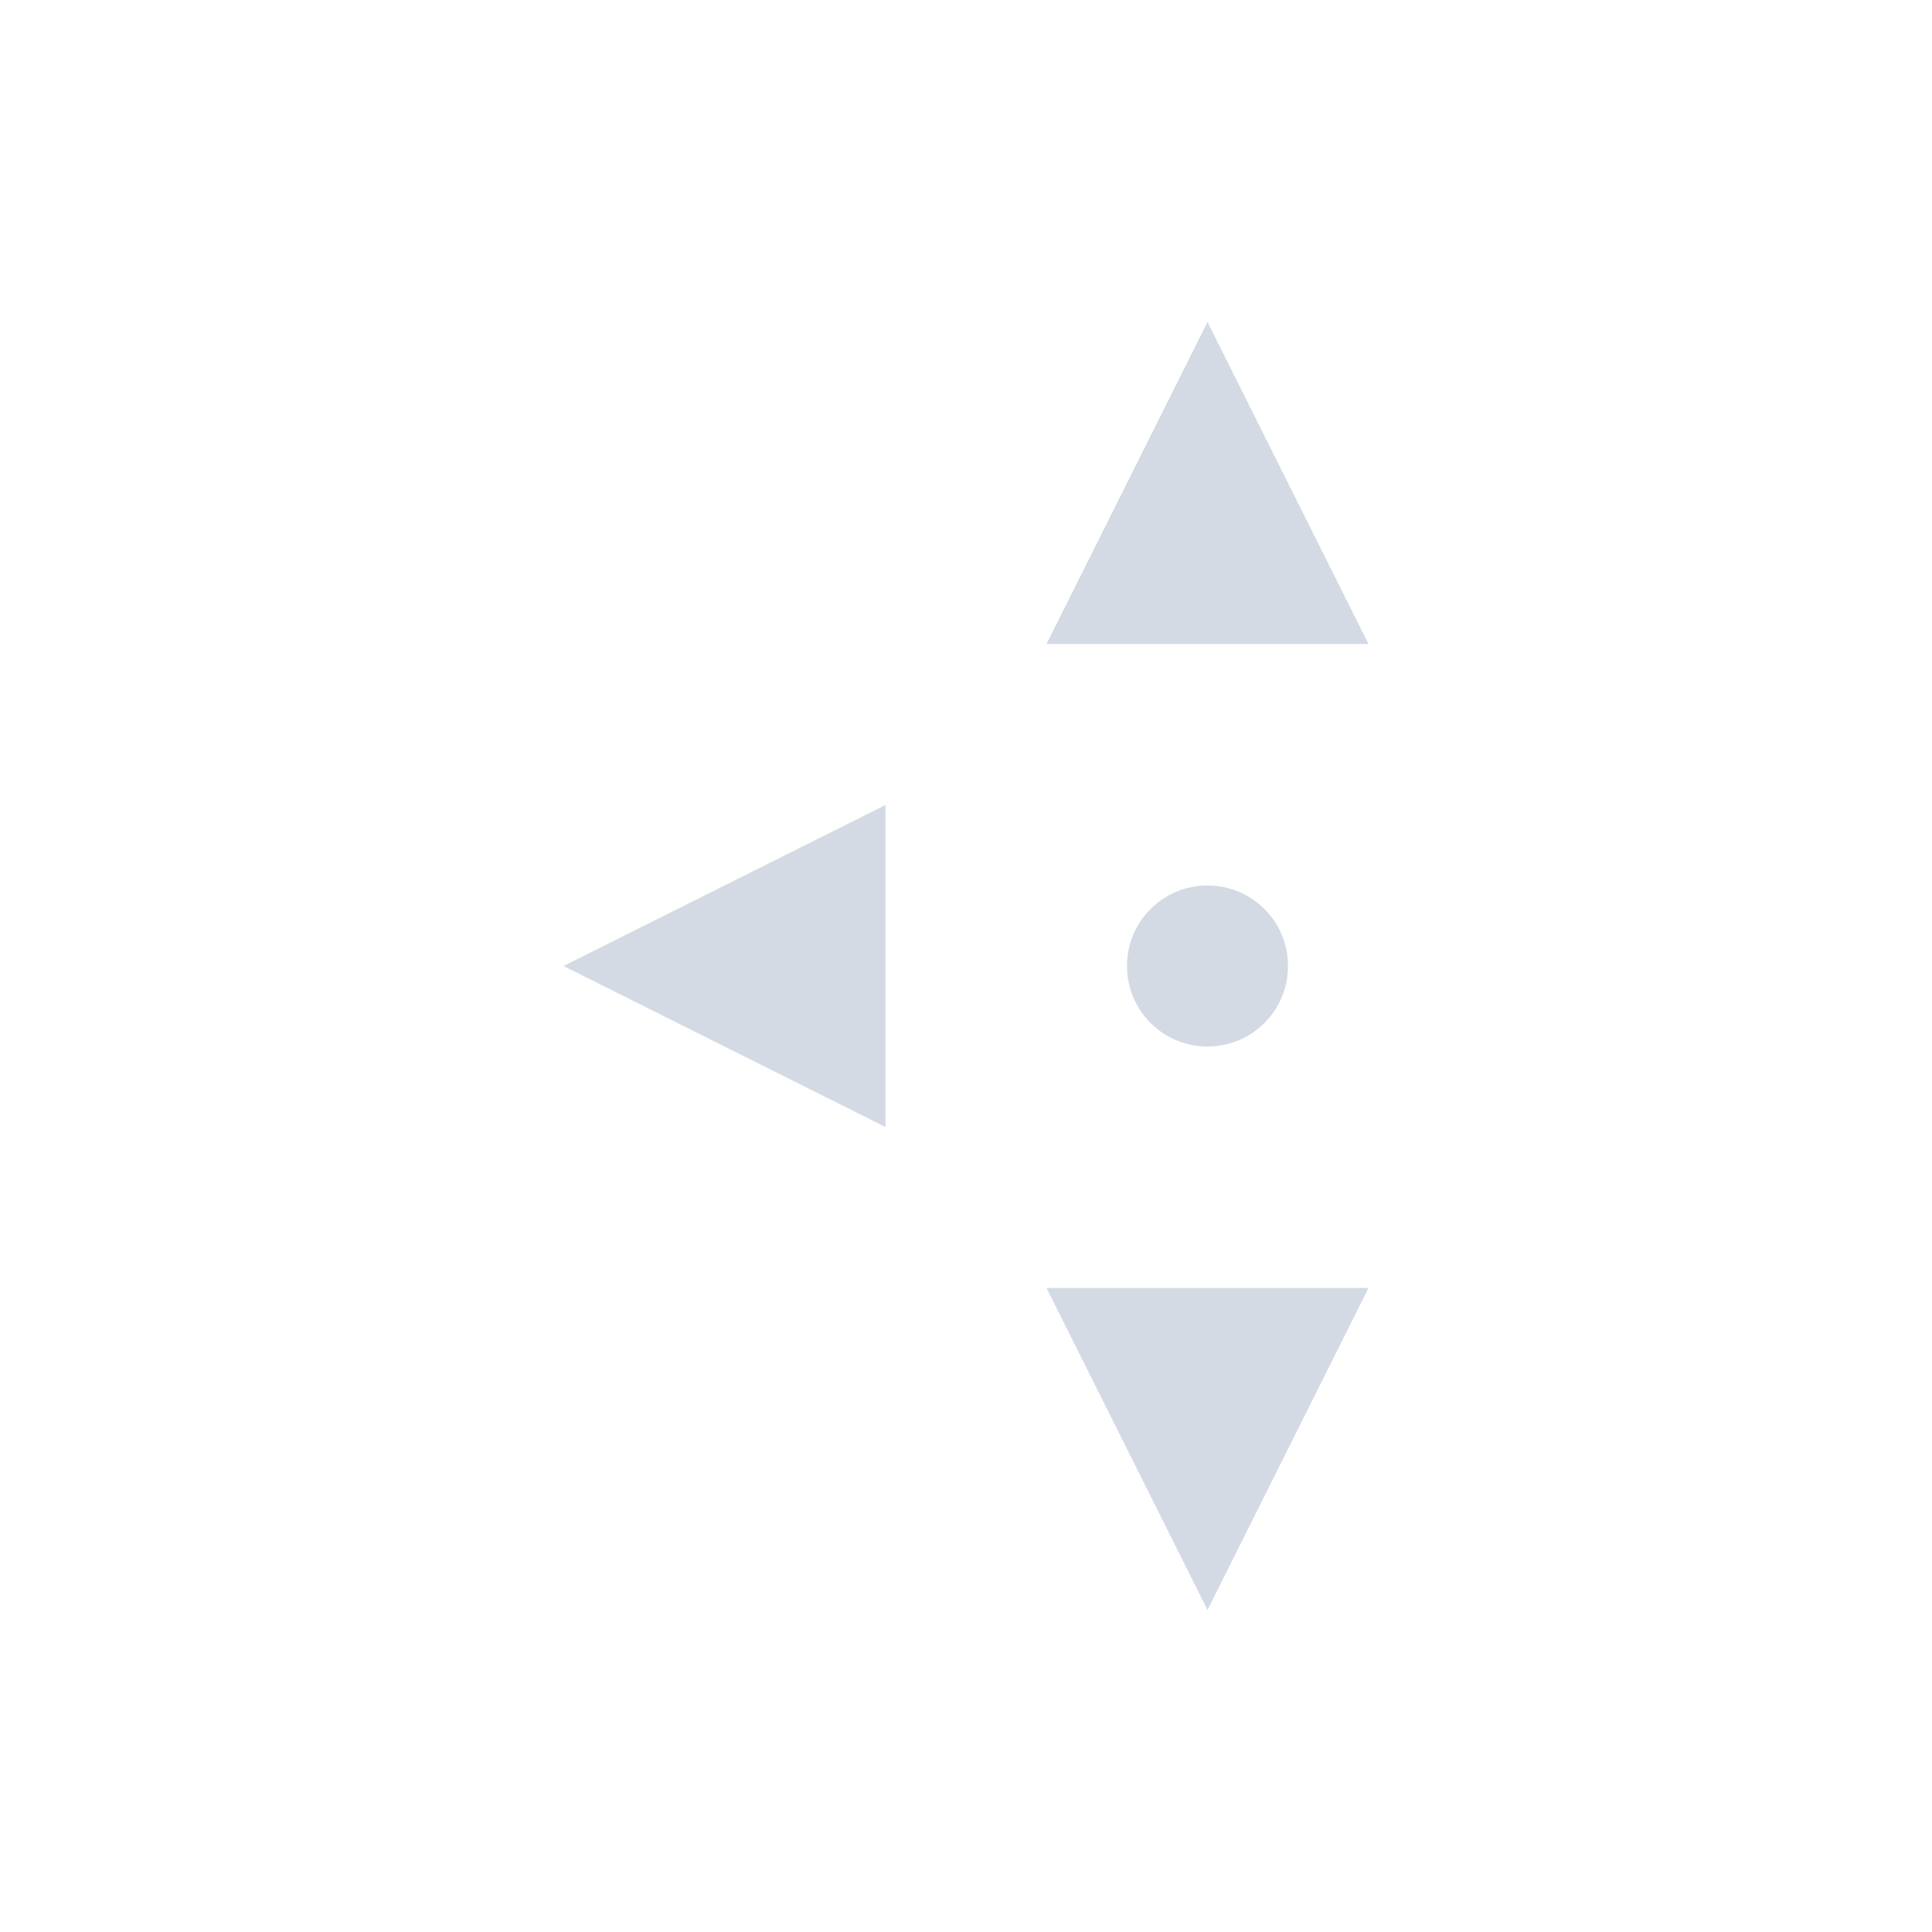 <svg xmlns="http://www.w3.org/2000/svg" width="12pt" height="12pt" version="1.1" viewBox="0 0 12 12">
 <g>
  <path style="fill:rgb(82.745%,85.49%,89.02%)" d="M 7.5 2 L 6.5 4 L 8.5 4 Z M 5.5 5 L 3.5 6 L 5.5 7 Z M 7.5 5.5 C 7.223 5.5 7 5.723 7 6 C 7 6.277 7.223 6.5 7.5 6.5 C 7.777 6.5 8 6.277 8 6 C 8 5.723 7.777 5.5 7.5 5.5 Z M 6.5 8 L 7.5 10 L 8.5 8 Z M 6.5 8"/>
 </g>
</svg>
